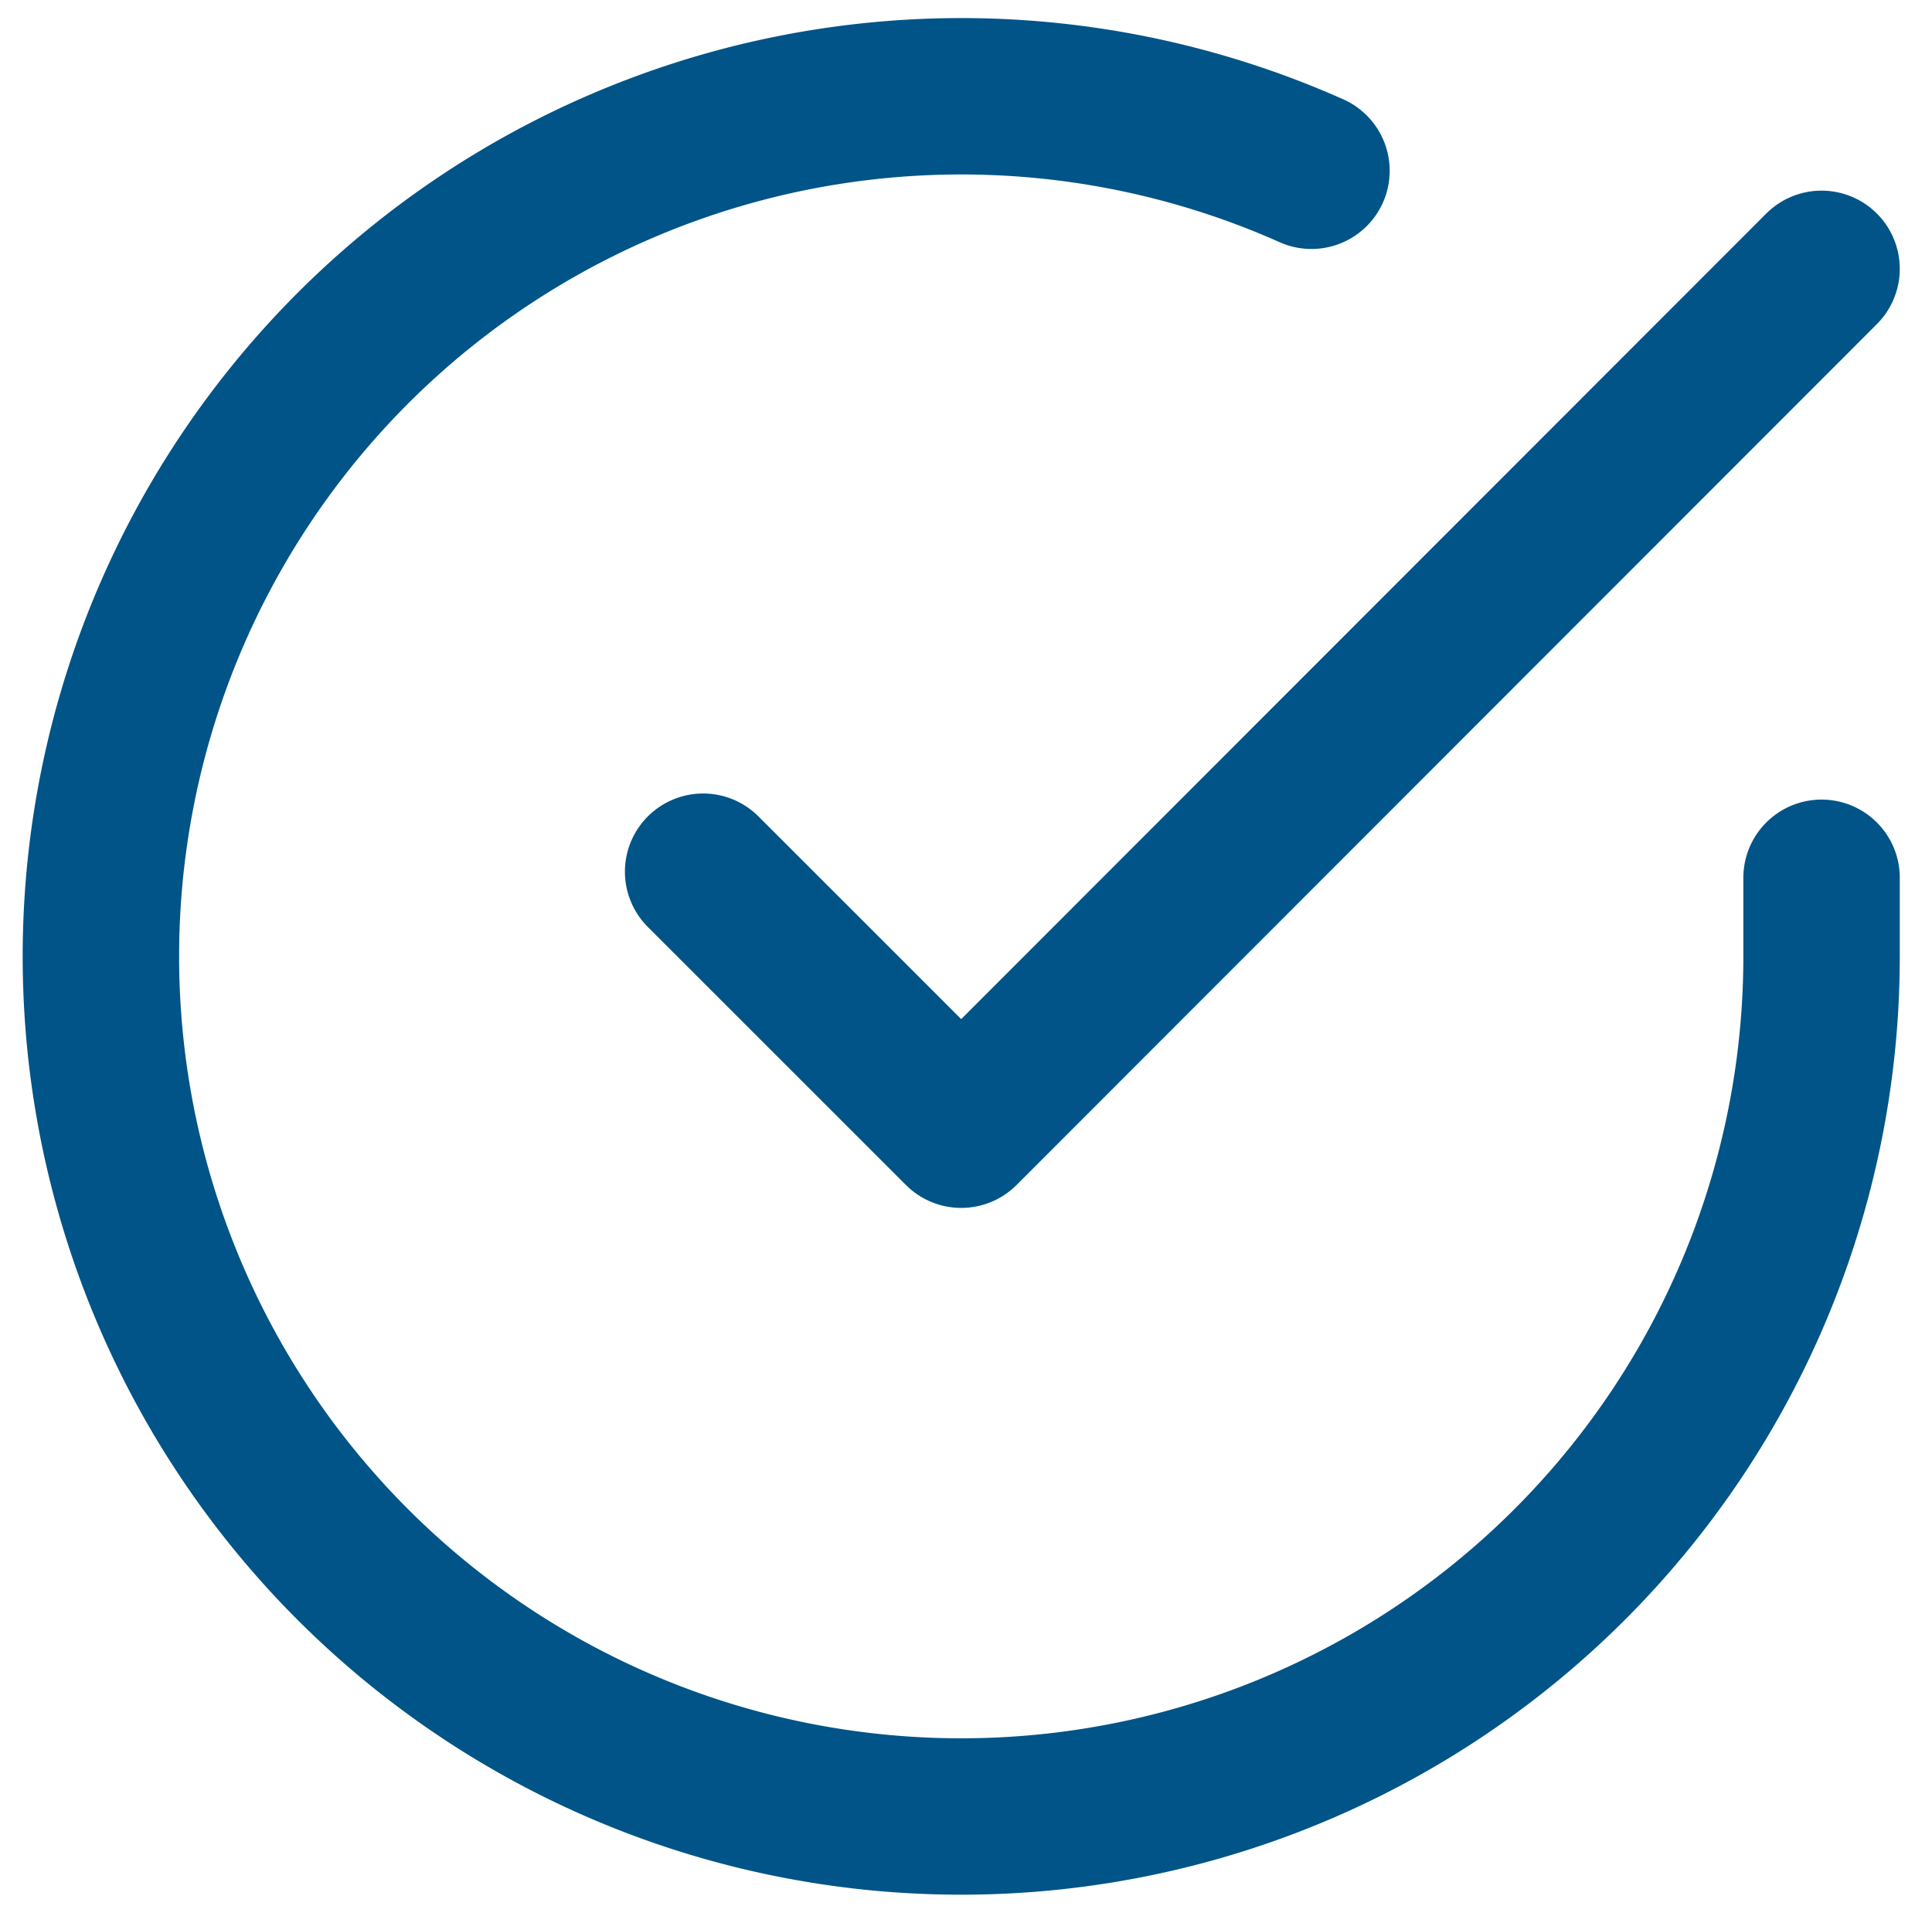 <svg xmlns="http://www.w3.org/2000/svg" width="12.351" height="12.19" viewBox="0 0 12.351 12.19">
  <g id="Icon_feather-check-circle" data-name="Icon feather-check-circle" transform="translate(-2.355 -2.375)">
    <path id="Trazado_2289" data-name="Trazado 2289" d="M14,7.988v.506a5.5,5.5,0,1,1-3.261-5.027" transform="translate(0 0)" fill="none" stroke="#005487" stroke-linecap="round" stroke-linejoin="round" stroke-width="1"/>
    <path id="Trazado_2290" data-name="Trazado 2290" d="M20.65,6l-5.5,5.505L13.5,9.855" transform="translate(-6.65 -1.906)" fill="none" stroke="#005487" stroke-linecap="round" stroke-linejoin="round" stroke-width="1"/>
  </g>
</svg>
